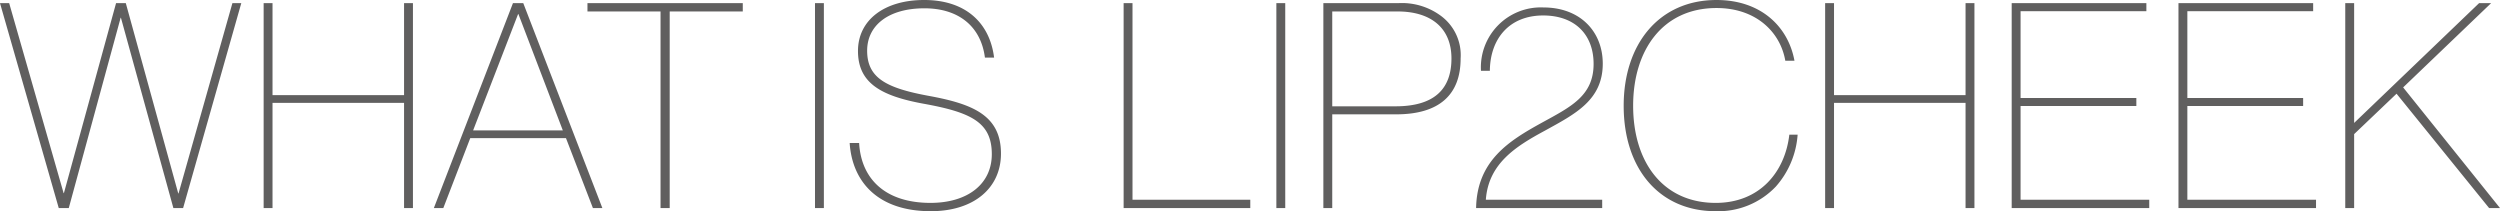 <svg xmlns="http://www.w3.org/2000/svg" width="261.72" height="22.11" viewBox="0 0 261.72 22.11"><path d="M12.54-21.45,7.08-1.56H7.05L1.35-21.45H.39L6.54,0H7.59l5.43-19.92h.03L18.54,0h1.02l6.09-21.45h-.93L19.08-1.53h-.03L13.56-21.45ZM27.99,0h.93V-11.01H42.69V0h.93V-21.45h-.93v9.63H28.92v-9.63h-.93ZM62.46,0h.99L55.17-21.45H54.09L45.81,0h.99l2.82-7.32H59.64ZM54.63-20.31h.03L59.31-8.13H49.92ZM70.5,0V-20.58h7.65v-.87H61.89v.87h7.65V0ZM86.64-21.45h-.93V0h.93Zm2.7,14.64C89.61-2.73,92.31.33,97.83.33c4.56,0,7.35-2.46,7.35-6.03,0-4.05-3.03-5.22-7.65-6.06-4.35-.81-6.36-1.86-6.36-4.71,0-2.67,2.25-4.44,6-4.44,3.57,0,5.91,1.89,6.33,5.16h.96c-.45-3.6-2.94-6.03-7.32-6.03-4.17,0-6.93,2.1-6.93,5.34,0,3.39,2.46,4.71,6.87,5.52,4.98.9,7.14,1.95,7.14,5.28,0,3.12-2.52,5.1-6.42,5.1-4.71,0-7.26-2.49-7.47-6.27Zm29.61-14.64h-.93V0h13.26V-.87H118.95Zm15.99,0h-.93V0h.93ZM146.55-9.81c4.5,0,6.75-2.04,6.75-5.85a5.108,5.108,0,0,0-2.16-4.53,6.857,6.857,0,0,0-4.38-1.26h-7.83V0h.93V-9.81Zm-6.69-10.77h6.84c3.54,0,5.64,1.77,5.64,4.92s-1.74,5.01-5.85,5.01h-6.63ZM168.12-.87H155.94c.27-3.81,3.18-5.61,6.18-7.23,3.15-1.74,6.06-3.18,6.06-7.02,0-3.33-2.34-5.88-6.21-5.88a6.275,6.275,0,0,0-6.54,6.63h.93c.03-3.36,2.04-5.79,5.58-5.79,3.3,0,5.28,1.98,5.28,5.07,0,3.36-2.4,4.5-5.46,6.18-3.36,1.86-6.75,3.93-6.84,8.91h13.2Zm20.13-14.55c-.66-3.6-3.54-6.36-8.16-6.36-6,0-9.72,4.59-9.72,11.07,0,6.63,3.75,11.04,9.63,11.04a8.311,8.311,0,0,0,6.3-2.58,9.168,9.168,0,0,0,2.28-5.43h-.87c-.45,3.9-3.09,7.14-7.71,7.14-5.49,0-8.64-4.23-8.64-10.17,0-5.82,3.09-10.23,8.73-10.23,4.17,0,6.69,2.55,7.2,5.52ZM191.46,0h.93V-11.01h13.77V0h.93V-21.45h-.93v9.63H192.39v-9.63h-.93Zm20.46-20.61h13.17v-.84h-14.1V0h14.4V-.87H211.92v-9.81h12.12v-.84H211.92Zm17.46,0h13.17v-.84h-14.1V0h14.4V-.87H229.38v-9.81H241.5v-.84H229.38Zm31.8-.84h-1.26L246.84-8.91V-21.45h-.93V0h.93V-7.74l4.44-4.23L260.97,0h1.14L251.97-12.63Z" transform="translate(-0.39 21.78)" fill="#605f5f"/></svg>